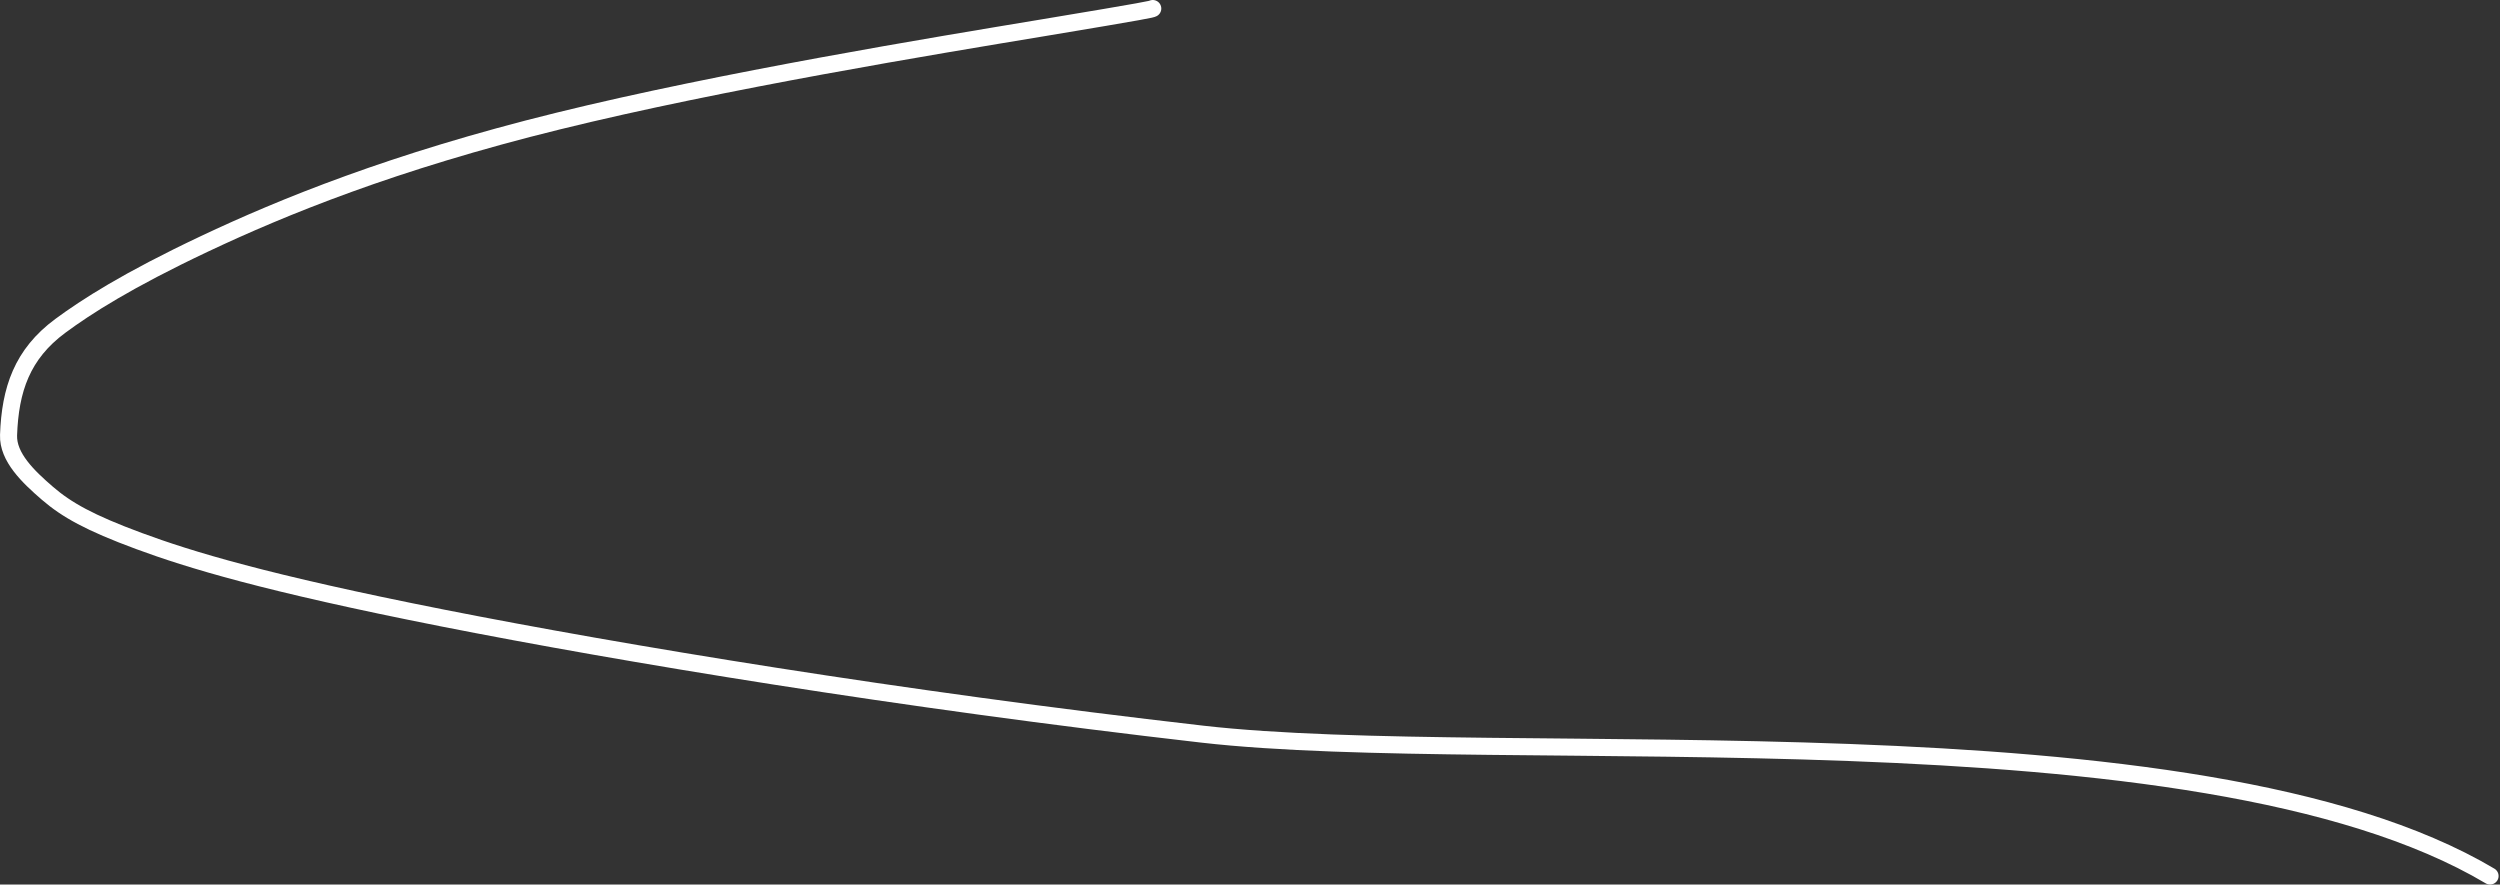 <?xml version="1.0" encoding="UTF-8"?> <svg xmlns="http://www.w3.org/2000/svg" width="879" height="311" viewBox="0 0 879 311" fill="none"><rect x="0" y="0" width="879" height="311" fill="#333333" stroke="none"/><path d="M405.313 3C404.779 3.266 404.245 3.532 366.599 9.789C328.952 16.045 254.208 28.285 196.217 42.572C138.226 56.859 99.252 72.823 71.968 85.703C44.683 98.583 30.268 107.895 21.241 114.555C7.715 124.533 3.574 137.026 3.008 152.982C2.733 160.728 9.916 167.608 16.67 173.433C23.425 179.258 31.433 183.781 48.906 190.236C66.378 196.69 93.072 204.938 155.674 217.302C218.276 229.666 315.977 245.896 422.632 258.115C529.287 270.334 772 246.5 875.5 308" stroke="white" stroke-width="6" stroke-linecap="round"></path></svg> 